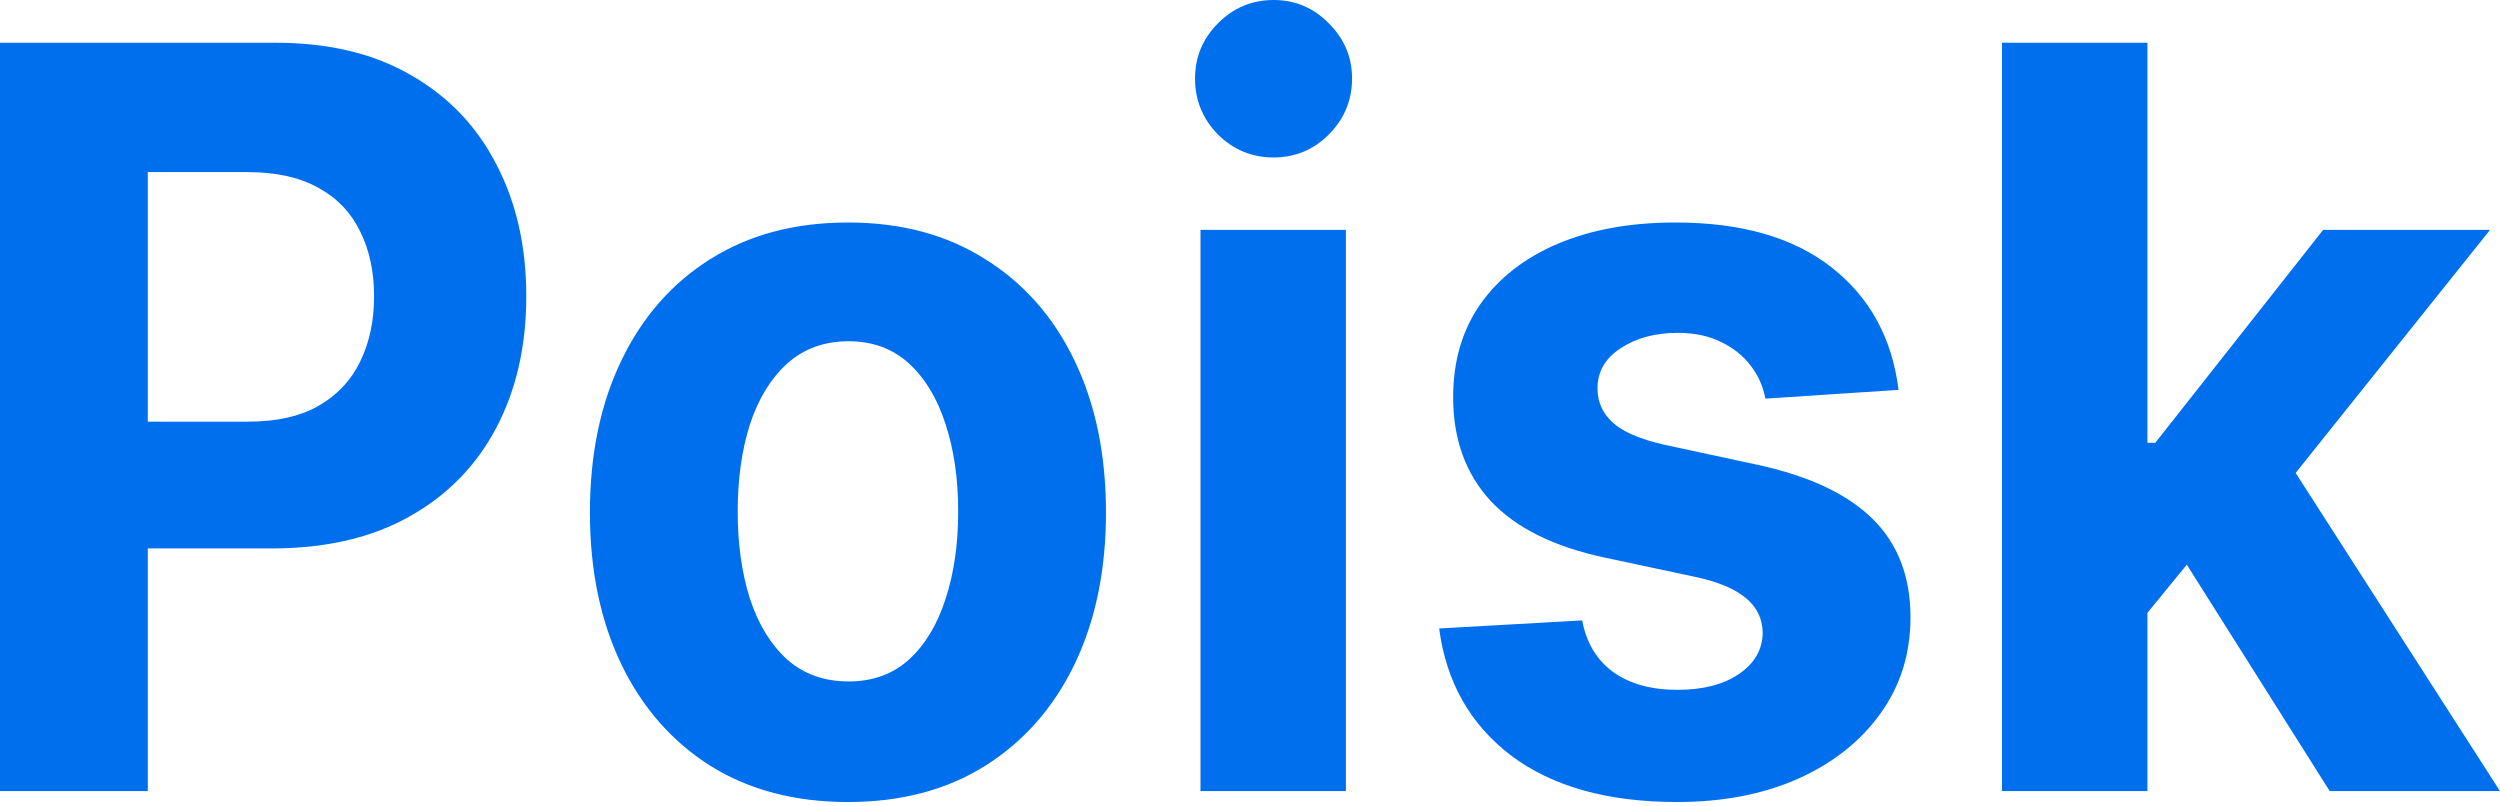 <svg width="62" height="20" viewBox="0 0 62 20" fill="none" xmlns="http://www.w3.org/2000/svg">
<path d="M0 19.618V1.06H6.839C8.154 1.06 9.274 1.329 10.199 1.867C11.125 2.398 11.83 3.138 12.315 4.087C12.806 5.029 13.052 6.117 13.052 7.349C13.052 8.581 12.803 9.669 12.307 10.611C11.81 11.553 11.091 12.287 10.148 12.813C9.212 13.338 8.078 13.601 6.746 13.601H2.387V10.457H6.153C6.859 10.457 7.44 10.327 7.897 10.067C8.36 9.802 8.704 9.436 8.93 8.971C9.161 8.5 9.277 7.959 9.277 7.349C9.277 6.733 9.161 6.195 8.93 5.736C8.704 5.271 8.36 4.911 7.897 4.658C7.434 4.398 6.847 4.268 6.136 4.268H3.665V19.618H0ZM21.029 19.89C19.714 19.89 18.577 19.591 17.618 18.993C16.664 18.389 15.928 17.549 15.409 16.474C14.89 15.393 14.63 14.139 14.63 12.713C14.63 11.275 14.89 10.019 15.409 8.944C15.928 7.862 16.664 7.023 17.618 6.425C18.577 5.821 19.714 5.518 21.029 5.518C22.344 5.518 23.478 5.821 24.431 6.425C25.391 7.023 26.13 7.862 26.649 8.944C27.168 10.019 27.428 11.275 27.428 12.713C27.428 14.139 27.168 15.393 26.649 16.474C26.13 17.549 25.391 18.389 24.431 18.993C23.478 19.591 22.344 19.89 21.029 19.89ZM21.046 16.9C21.644 16.9 22.143 16.718 22.544 16.356C22.945 15.988 23.247 15.486 23.45 14.852C23.659 14.217 23.763 13.496 23.763 12.686C23.763 11.877 23.659 11.155 23.45 10.52C23.247 9.886 22.945 9.385 22.544 9.016C22.143 8.648 21.644 8.463 21.046 8.463C20.442 8.463 19.934 8.648 19.522 9.016C19.116 9.385 18.809 9.886 18.6 10.52C18.397 11.155 18.295 11.877 18.295 12.686C18.295 13.496 18.397 14.217 18.6 14.852C18.809 15.486 19.116 15.988 19.522 16.356C19.934 16.718 20.442 16.9 21.046 16.9ZM29.772 19.618V5.7H33.378V19.618H29.772ZM31.584 3.905C31.048 3.905 30.588 3.715 30.204 3.335C29.826 2.948 29.637 2.486 29.637 1.948C29.637 1.417 29.826 0.961 30.204 0.58C30.588 0.193 31.048 0 31.584 0C32.12 0 32.577 0.193 32.955 0.58C33.339 0.961 33.531 1.417 33.531 1.948C33.531 2.486 33.339 2.948 32.955 3.335C32.577 3.715 32.12 3.905 31.584 3.905ZM47.084 9.669L43.782 9.886C43.726 9.584 43.605 9.312 43.419 9.071C43.232 8.823 42.987 8.627 42.682 8.482C42.383 8.331 42.025 8.255 41.607 8.255C41.049 8.255 40.578 8.382 40.194 8.636C39.81 8.883 39.618 9.216 39.618 9.632C39.618 9.965 39.742 10.245 39.991 10.475C40.239 10.705 40.665 10.889 41.269 11.028L43.622 11.535C44.886 11.813 45.828 12.26 46.449 12.876C47.069 13.493 47.38 14.302 47.38 15.305C47.38 16.217 47.129 17.017 46.627 17.706C46.13 18.395 45.447 18.932 44.578 19.319C43.715 19.7 42.719 19.89 41.59 19.89C39.869 19.89 38.498 19.506 37.477 18.739C36.461 17.966 35.866 16.915 35.691 15.586L39.237 15.386C39.345 15.948 39.604 16.377 40.016 16.673C40.428 16.963 40.956 17.108 41.599 17.108C42.231 17.108 42.739 16.978 43.122 16.718C43.512 16.453 43.709 16.111 43.715 15.694C43.709 15.344 43.571 15.057 43.3 14.834C43.029 14.604 42.612 14.429 42.047 14.308L39.796 13.828C38.526 13.556 37.581 13.085 36.96 12.414C36.346 11.744 36.038 10.889 36.038 9.85C36.038 8.956 36.264 8.186 36.715 7.539C37.172 6.893 37.812 6.394 38.636 6.044C39.466 5.694 40.436 5.518 41.548 5.518C43.19 5.518 44.482 5.89 45.425 6.633C46.373 7.376 46.925 8.388 47.084 9.669ZM52.917 15.613L52.926 10.982H53.451L57.615 5.7H61.754L56.159 12.695H55.304L52.917 15.613ZM49.65 19.618V1.06H53.256V19.618H49.65ZM57.776 19.618L53.95 13.556L56.354 10.829L61.999 19.618H57.776Z" fill="#006FEE"/>
</svg>
